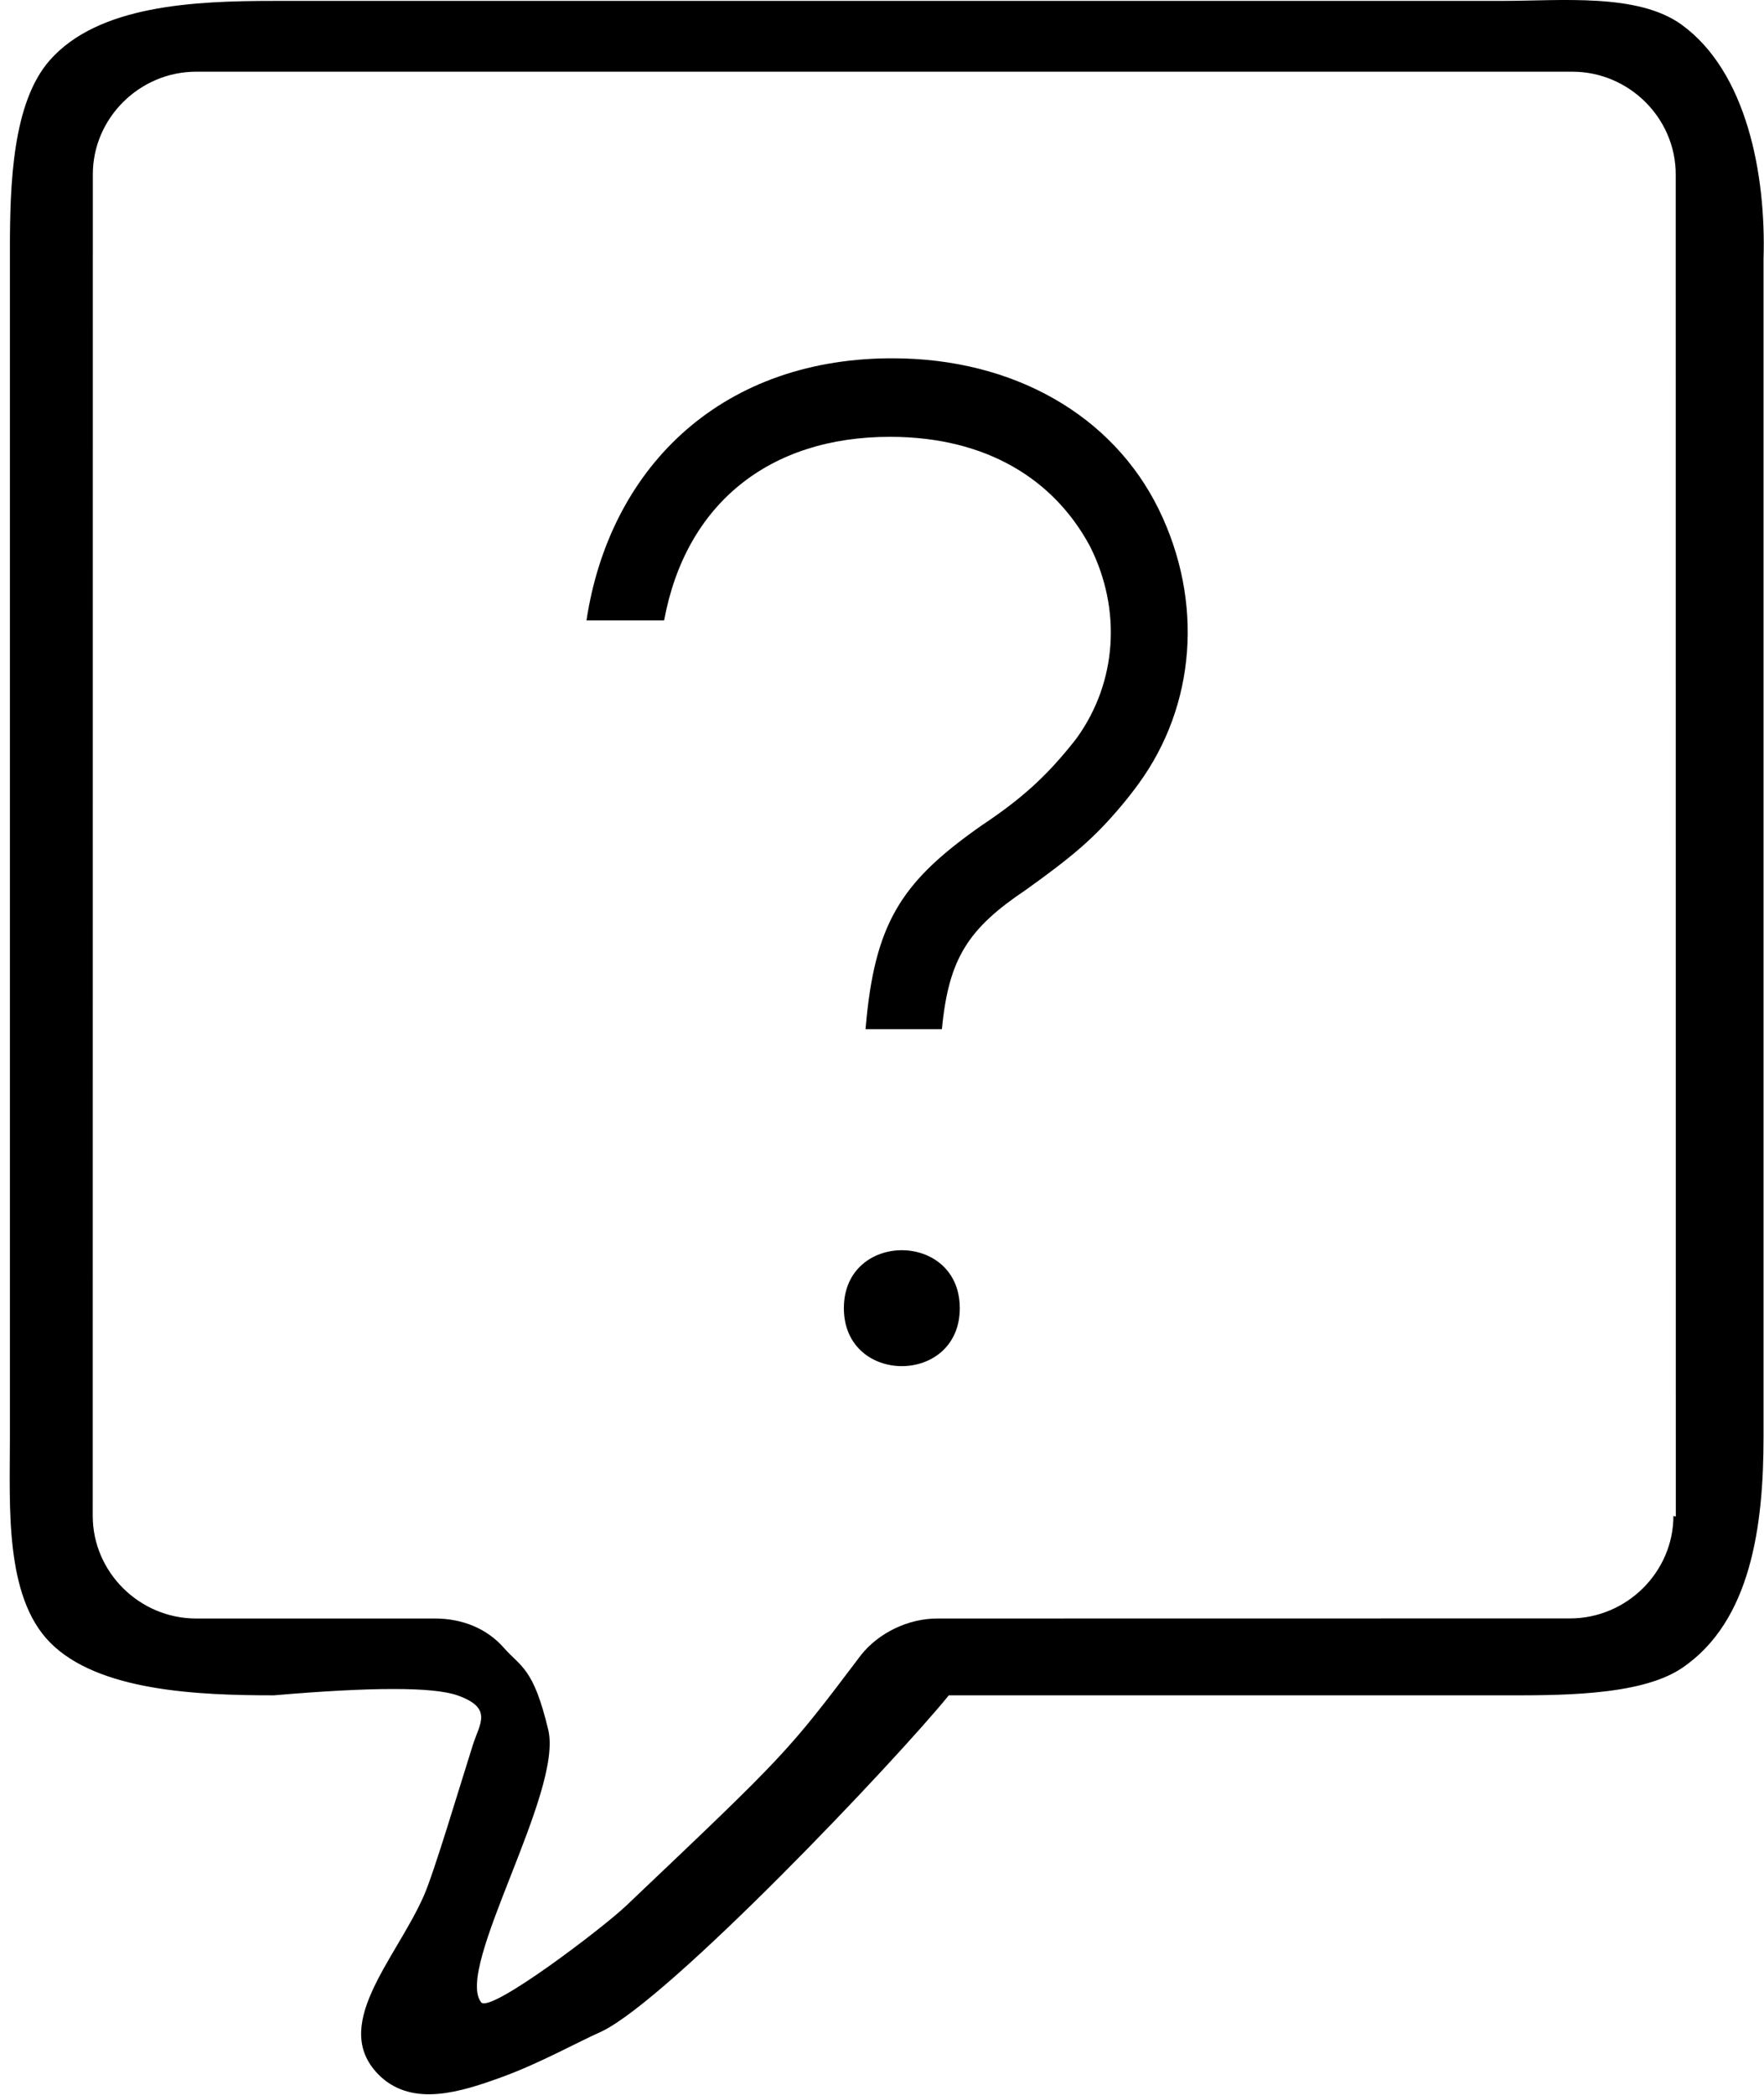 <?xml version="1.0" encoding="UTF-8"?>
<svg width="112px" height="133px" viewBox="0 0 112 133" version="1.1" xmlns="http://www.w3.org/2000/svg" xmlns:xlink="http://www.w3.org/1999/xlink">
    <!-- Generator: Sketch 58 (84663) - https://sketch.com -->
    <title>contact-icon</title>
    <desc>Created with Sketch.</desc>
    <g id="Winner" stroke="none" stroke-width="1" fill="none" fill-rule="evenodd">
        <g id="war-1252-icon-for-cx-v3" transform="translate(-1841, -1824)" fill="#000000">
            <g id="contact-icon" transform="translate(1841, 1824)">
                <path d="M95.344,0.057 C99.123,0.057 103.983,-0.453 106.774,1.571 C110.899,4.563 112.137,11.065 111.971,16.44 L111.971,16.44 L111.971,91.254 C111.971,96.847 111.183,102.956 106.774,105.915 C104.079,107.724 98.706,107.636 95.207,107.636 L95.207,107.636 L60.242,107.636 C56.867,111.795 42.548,126.881 38.209,128.973 C36.67,129.655 34.283,130.99 31.912,131.856 C29.242,132.832 26.273,133.765 24.178,131.856 C20.827,128.715 25.077,124.492 26.895,120.397 C27.541,118.957 29.185,113.422 30.021,110.79 C30.456,109.425 31.326,108.439 29.034,107.636 C27.506,107.101 23.626,107.101 17.393,107.636 C12.637,107.636 6.213,107.392 3.155,104.258 C0.282,101.314 0.628,95.62 0.628,91.254 L0.628,91.254 L0.629,15.73 C0.637,11.743 0.778,6.537 3.155,3.832 C6.235,0.327 12.321,0.057 17.393,0.058 L17.393,0.058 Z M99.83,4.552 L12.458,4.552 C8.862,4.552 5.894,7.497 5.894,11.067 L5.894,11.067 L5.888,96.244 C5.888,99.814 8.856,102.759 12.452,102.759 L12.452,102.759 L27.612,102.759 C29.334,102.759 30.897,103.377 31.99,104.619 C33.083,105.862 33.863,105.862 34.811,109.831 C35.76,113.801 28.863,124.959 30.547,127.124 C31.117,127.857 38.274,122.403 39.74,121.011 C49.972,111.292 49.972,111.292 54.662,105.086 C55.761,103.692 57.635,102.759 59.51,102.759 L59.51,102.759 L99.685,102.753 C103.281,102.753 106.249,99.807 106.249,96.238 C106.35,96.299 106.4,96.299 106.4,96.238 C106.4,96.176 106.398,67.786 106.394,11.067 C106.394,7.497 103.427,4.552 99.83,4.552 L99.83,4.552 Z" id="Combined-Shape"></path>
                <path d="M56.403,22.748 L56.663,22.748 C64.361,22.748 70.655,26.374 73.577,32.349 C76.428,38.188 75.923,44.792 72.276,49.783 C71.933,50.253 71.581,50.702 71.22,51.133 C69.461,53.23 68.092,54.378 65.119,56.508 C61.493,58.941 60.229,60.833 59.804,65.343 L54.955,65.343 L55.027,64.563 C55.661,58.353 57.445,55.836 62.308,52.419 C64.827,50.739 66.424,49.329 68.27,46.982 L68.399,46.81 C70.928,43.26 71.206,38.691 69.227,34.728 L69.148,34.578 C66.923,30.513 62.728,27.734 56.505,27.734 C48.822,27.734 43.528,32.009 42.167,39.39 L37.237,39.39 C38.669,29.912 45.517,22.859 56.403,22.748 Z" id="Path" fill-rule="nonzero"></path>
                <path d="M60.938,83.056 C60.938,87.963 53.579,87.963 53.579,83.056 C53.579,78.15 60.938,78.15 60.938,83.056 Z" id="Path" fill-rule="nonzero"></path>
            </g>
        </g>
    </g>
</svg>